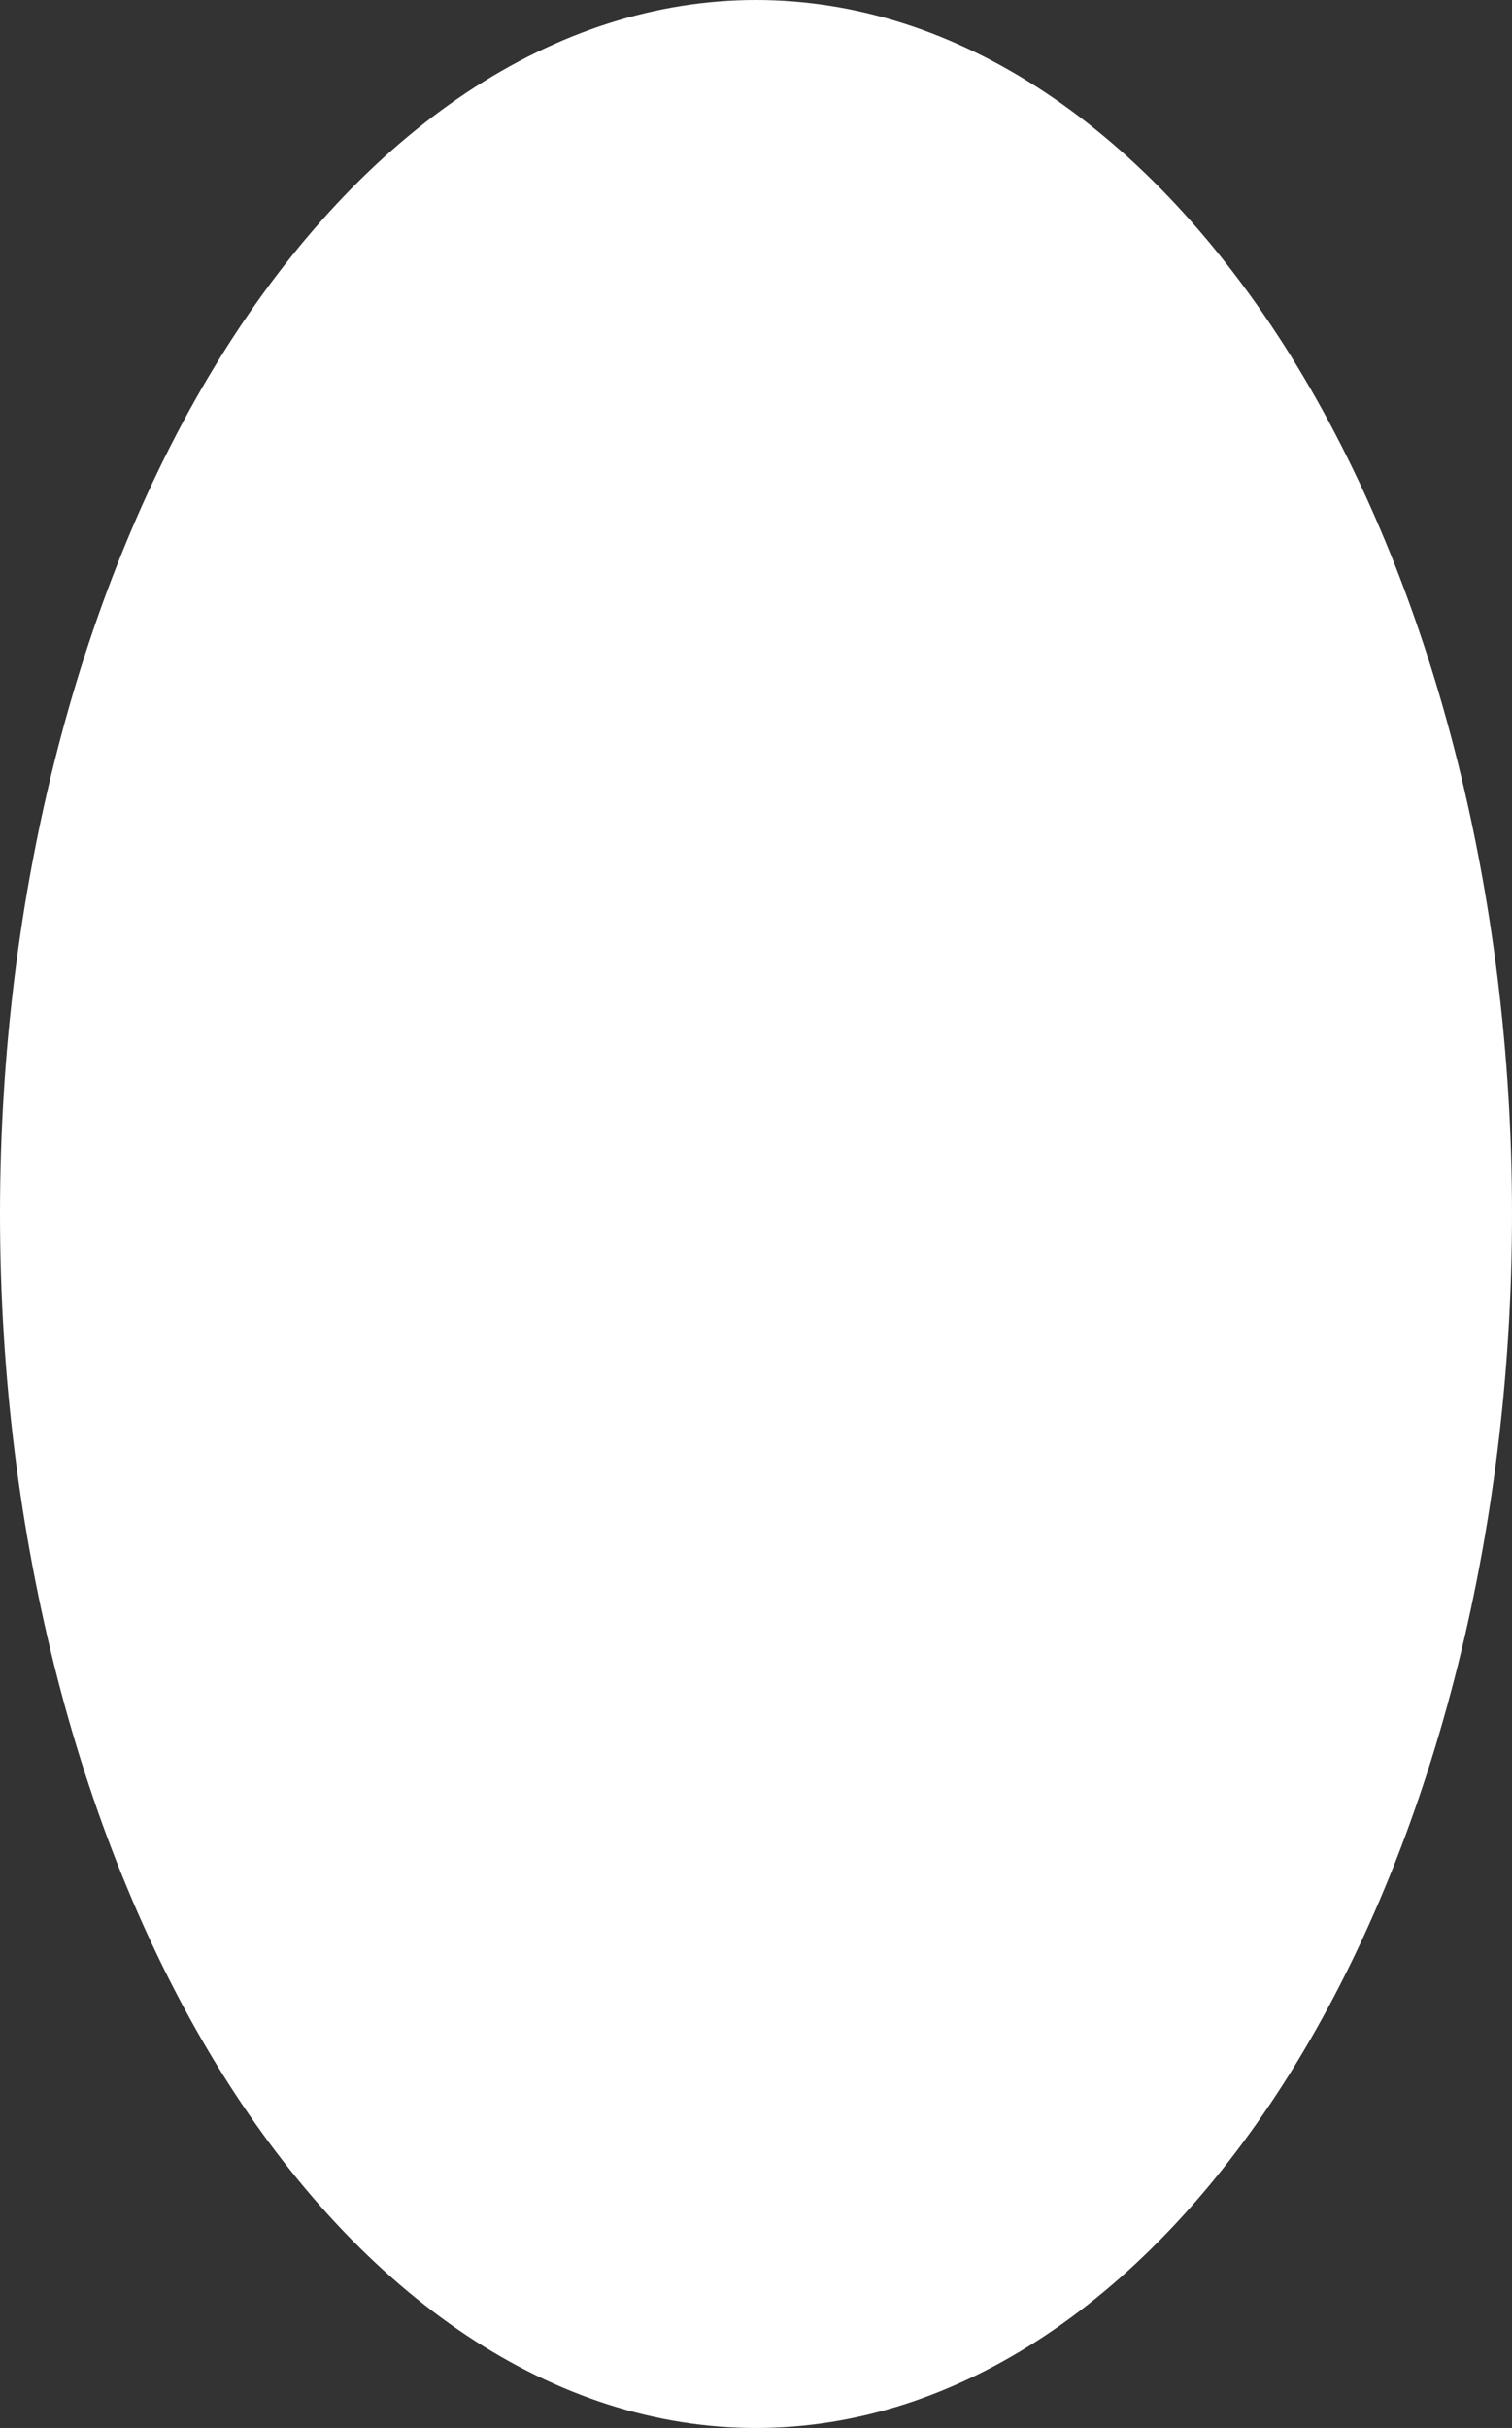 <?xml version="1.0" encoding="utf-8"?>
<svg xmlns="http://www.w3.org/2000/svg" fill="none" height="100%" overflow="visible" preserveAspectRatio="none" style="display: block;" viewBox="0 0 3.546 5.692" width="100%">
<rect x="0" y="0" width="3.546" height="5.692" fill="#333333" stroke="none"/>
<path d="M1.773 5.692C1.303 5.692 0.852 5.392 0.519 4.858C0.187 4.325 0 3.601 0 2.846C0 2.091 0.187 1.367 0.519 0.834C0.852 0.3 1.303 0 1.773 0C2.243 0 2.694 0.3 3.027 0.834C3.359 1.367 3.546 2.091 3.546 2.846C3.546 3.601 3.359 4.325 3.027 4.858C2.694 5.392 2.243 5.692 1.773 5.692Z" fill="white" id="Vector"/>
</svg>